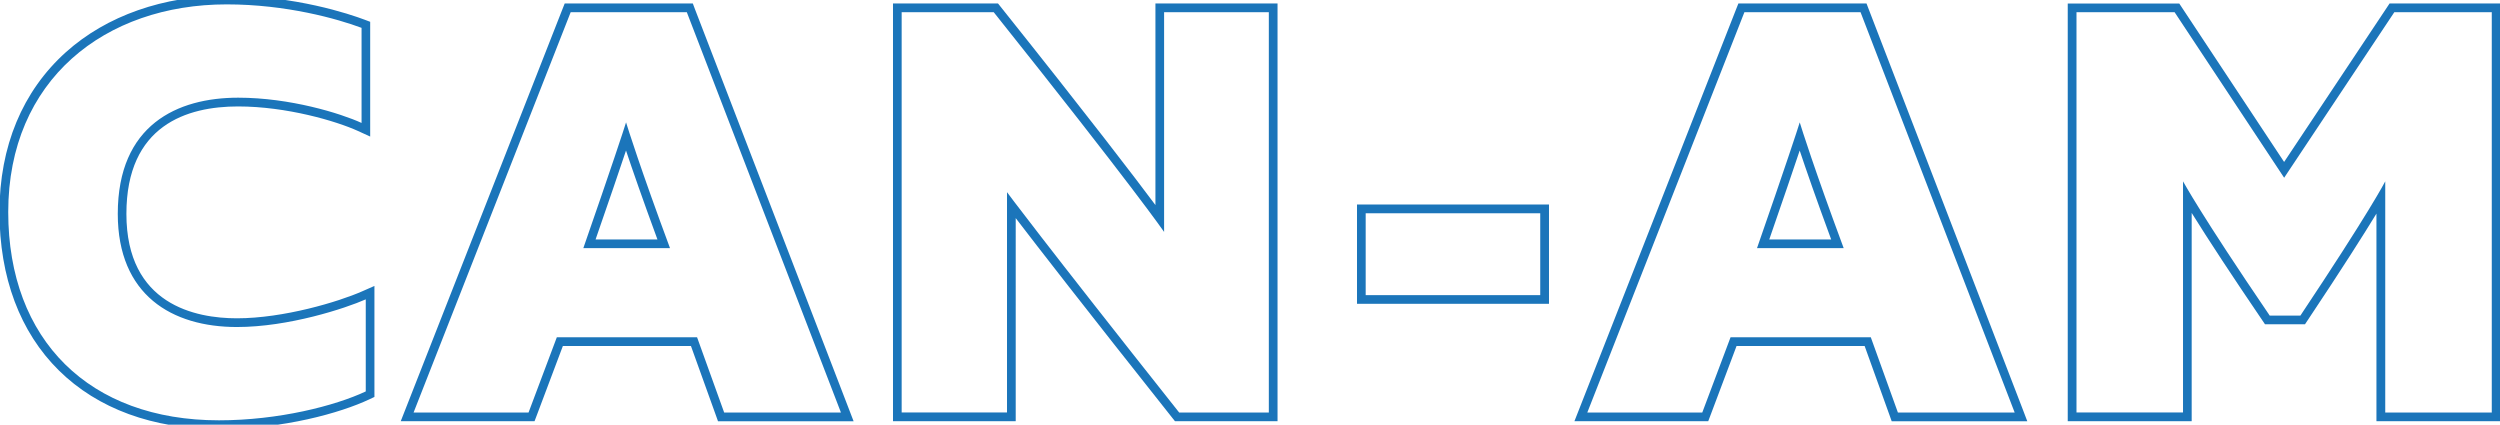 <?xml version="1.0" encoding="utf-8"?>
<!-- Generator: Adobe Illustrator 26.0.3, SVG Export Plug-In . SVG Version: 6.00 Build 0)  -->
<svg version="1.1" id="Layer_1" xmlns="http://www.w3.org/2000/svg" xmlns:xlink="http://www.w3.org/1999/xlink" x="0px" y="0px"
	 viewBox="0 0 571 97" style="enable-background:new 0 0 571 97;" xml:space="preserve">
<style type="text/css">
	.st0{fill:#FFFFFF;}
	.st1{fill:#1B75B8;}
	.st2{fill:#1B75BA;}
</style>
<g>
	<g>
		<g>
			<path class="st2" d="M51.78,1c13.61,0,25.3,3.3,30.8,5.36v21.72c-4.81-2.2-16.36-5.77-28.18-5.77c-13.89,0-27.5,6.19-27.5,26.53
				c0,18.56,12.37,25.85,27.22,25.85c11.82,0,24.75-4.26,29.42-6.32V89.4C76.53,92.7,63.61,96,50,96C20.44,96,1.88,77.71,1.88,48.43
				C1.88,18.19,24.01,1,51.78,1 M51.78-0.99c-14.4,0-27.44,4.58-36.7,12.88c-9.94,8.92-15.2,21.56-15.2,36.54
				c0,14.91,4.69,27.42,13.57,36.18c8.86,8.75,21.5,13.38,36.54,13.38c14.74,0,27.74-3.66,34.39-6.79l1.14-0.54V89.4V68.37v-3.06
				l-2.8,1.23c-5.39,2.38-17.93,6.16-28.62,6.16c-9.42,0-25.23-3.1-25.23-23.85c0-20.28,13.87-24.54,25.5-24.54
				c11.09,0,22.44,3.35,27.36,5.59l2.82,1.29v-3.1V6.36V4.98L83.28,4.5C79.85,3.21,67.42-0.99,51.78-0.99L51.78-0.99z"/>
		</g>
		<g>
			<path class="st2" d="M156.87,2.79l35.2,91.43H165.4l-6.19-17.19h-32.03l-6.46,17.19H94.46l35.88-91.43H156.87 M133.23,56.68h19.8
				c-6.74-18.15-9.62-27.36-10.04-28.73C142.58,29.32,139.69,38.12,133.23,56.68 M158.24,0.79h-1.37h-26.53h-1.36l-0.5,1.26
				L92.6,93.48l-1.07,2.72h2.92h26.26h1.38l0.49-1.29l5.98-15.89h29.25l5.71,15.87l0.47,1.32h1.4h26.67h2.9l-1.04-2.71l-35.2-91.43
				L158.24,0.79L158.24,0.79z M136.03,54.69c3.21-9.25,5.5-15.96,6.95-20.31c1.43,4.29,3.75,10.98,7.18,20.31H136.03L136.03,54.69z"
				/>
		</g>
		<g>
			<path class="st2" d="M289.8,2.79v91.43h-20.48C237.7,54.34,230,43.89,230,43.89v50.32h-24.06V2.79h21.03
				c32.03,40.14,38.91,50.18,38.91,50.18V2.79H289.8 M291.8,0.79h-1.99h-23.92h-1.99v1.99v44.06c-4.72-6.33-14.89-19.65-35.36-45.3
				l-0.6-0.75h-0.96h-21.03h-1.99v1.99v91.43v1.99h1.99H230h1.99v-1.99V49.82c4.85,6.34,15.35,19.89,35.77,45.63l0.6,0.75h0.96
				h20.48h1.99v-1.99V2.79V0.79L291.8,0.79z"/>
		</g>
		<g>
			<path class="st2" d="M351.79,48.71v18.7h-39.87v-18.7H351.79 M353.79,46.71h-1.99h-39.87h-1.99v1.99v18.7v1.99h1.99h39.87h1.99
				V67.4v-18.7V46.71L353.79,46.71z"/>
		</g>
		<g>
			<path class="st2" d="M424.95,2.79l35.2,91.43h-26.67l-6.19-17.19h-32.03l-6.46,17.19h-26.26l35.88-91.43H424.95 M401.3,56.68
				h19.8c-6.74-18.15-9.62-27.36-10.04-28.73C410.65,29.32,407.76,38.12,401.3,56.68 M426.31,0.79h-1.37h-26.53h-1.36l-0.5,1.26
				l-35.88,91.43l-1.07,2.72h2.92h26.26h1.38l0.49-1.29l5.98-15.89h29.25l5.71,15.87l0.47,1.32h1.4h26.67h2.9L462,93.5l-35.2-91.43
				L426.31,0.79L426.31,0.79z M404.1,54.69c3.21-9.26,5.5-15.96,6.95-20.31c1.43,4.29,3.75,10.99,7.19,20.31H404.1L404.1,54.69z"/>
		</g>
		<g>
			<path class="st2" d="M569.12,2.79v91.43h-24.33V41.42c-0.14,0.28-3.71,7.15-19.38,30.66h-7.01
				c-16.09-23.65-19.52-30.25-19.8-30.66v52.79h-24.33V2.79h22.41l25.02,37.81l25.16-37.81H569.12 M571.11,0.79h-1.99h-22.27h-1.07
				l-0.59,0.89l-23.5,35.31l-23.36-35.3l-0.59-0.89h-1.07h-22.41h-1.99v1.99v91.43v1.99h1.99h24.33h1.99v-1.99V48.63
				c3.81,6.13,9.29,14.47,16.16,24.57l0.59,0.87h1.05h7.01h1.07l0.59-0.89c8.01-12.01,12.87-19.7,15.73-24.39v45.42v1.99h1.99h24.33
				h1.99v-1.99V2.79V0.79L571.11,0.79z"/>
		</g>
	</g>
</g>
</svg>
